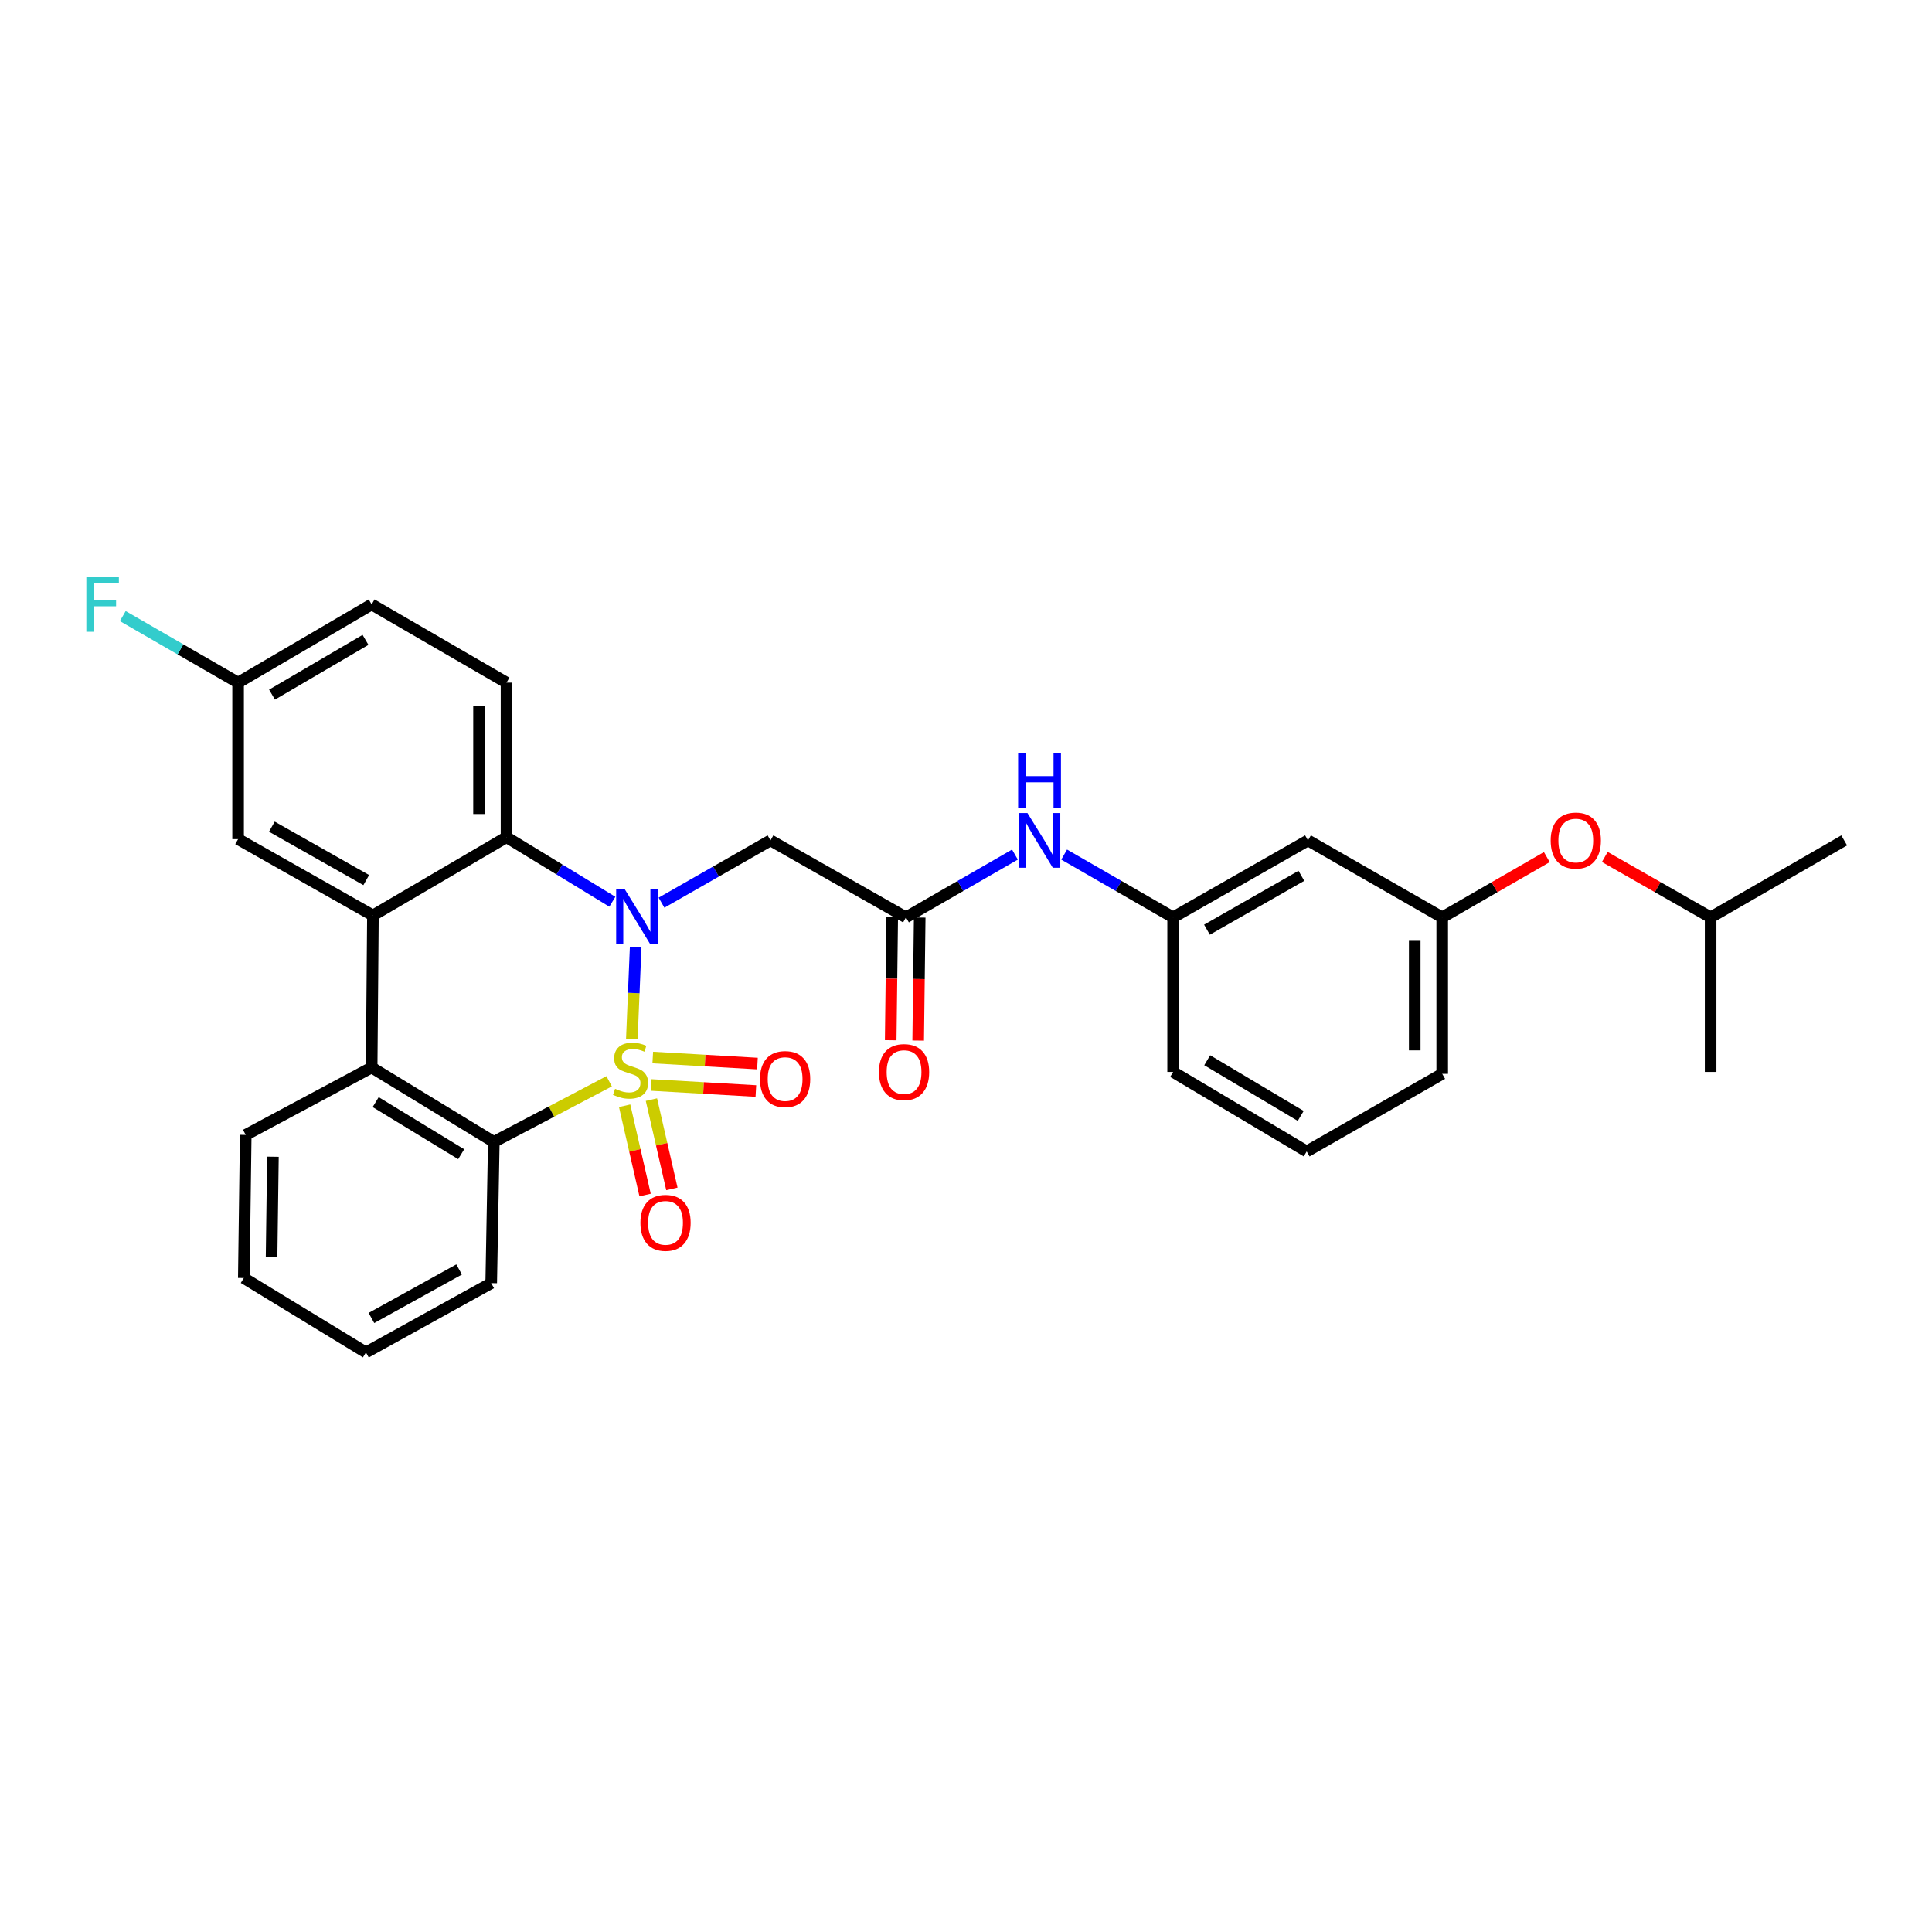 <?xml version='1.0' encoding='iso-8859-1'?>
<svg version='1.1' baseProfile='full'
              xmlns='http://www.w3.org/2000/svg'
                      xmlns:rdkit='http://www.rdkit.org/xml'
                      xmlns:xlink='http://www.w3.org/1999/xlink'
                  xml:space='preserve'
width='1000px' height='1000px' viewBox='0 0 1000 1000'>
<!-- END OF HEADER -->
<rect style='opacity:1.0;fill:#FFFFFF;stroke:none' width='1000' height='1000' x='0' y='0'> </rect>
<path class='bond-0' d='M 327.041,537.737 L 328.028,513.992' style='fill:none;fill-rule:evenodd;stroke:#CCCC00;stroke-width:6px;stroke-linecap:butt;stroke-linejoin:miter;stroke-opacity:1' />
<path class='bond-0' d='M 328.028,513.992 L 329.014,490.247' style='fill:none;fill-rule:evenodd;stroke:#0000FF;stroke-width:6px;stroke-linecap:butt;stroke-linejoin:miter;stroke-opacity:1' />
<path class='bond-1' d='M 315.293,559.666 L 285.444,575.356' style='fill:none;fill-rule:evenodd;stroke:#CCCC00;stroke-width:6px;stroke-linecap:butt;stroke-linejoin:miter;stroke-opacity:1' />
<path class='bond-1' d='M 285.444,575.356 L 255.594,591.045' style='fill:none;fill-rule:evenodd;stroke:#000000;stroke-width:6px;stroke-linecap:butt;stroke-linejoin:miter;stroke-opacity:1' />
<path class='bond-7' d='M 337.047,561.582 L 364.143,563.143' style='fill:none;fill-rule:evenodd;stroke:#CCCC00;stroke-width:6px;stroke-linecap:butt;stroke-linejoin:miter;stroke-opacity:1' />
<path class='bond-7' d='M 364.143,563.143 L 391.239,564.704' style='fill:none;fill-rule:evenodd;stroke:#FF0000;stroke-width:6px;stroke-linecap:butt;stroke-linejoin:miter;stroke-opacity:1' />
<path class='bond-7' d='M 337.865,547.379 L 364.961,548.94' style='fill:none;fill-rule:evenodd;stroke:#CCCC00;stroke-width:6px;stroke-linecap:butt;stroke-linejoin:miter;stroke-opacity:1' />
<path class='bond-7' d='M 364.961,548.94 L 392.057,550.501' style='fill:none;fill-rule:evenodd;stroke:#FF0000;stroke-width:6px;stroke-linecap:butt;stroke-linejoin:miter;stroke-opacity:1' />
<path class='bond-8' d='M 323.313,572.338 L 328.606,595.439' style='fill:none;fill-rule:evenodd;stroke:#CCCC00;stroke-width:6px;stroke-linecap:butt;stroke-linejoin:miter;stroke-opacity:1' />
<path class='bond-8' d='M 328.606,595.439 L 333.9,618.54' style='fill:none;fill-rule:evenodd;stroke:#FF0000;stroke-width:6px;stroke-linecap:butt;stroke-linejoin:miter;stroke-opacity:1' />
<path class='bond-8' d='M 337.18,569.16 L 342.474,592.261' style='fill:none;fill-rule:evenodd;stroke:#CCCC00;stroke-width:6px;stroke-linecap:butt;stroke-linejoin:miter;stroke-opacity:1' />
<path class='bond-8' d='M 342.474,592.261 L 347.767,615.362' style='fill:none;fill-rule:evenodd;stroke:#FF0000;stroke-width:6px;stroke-linecap:butt;stroke-linejoin:miter;stroke-opacity:1' />
<path class='bond-2' d='M 316.952,466.748 L 289.561,450.041' style='fill:none;fill-rule:evenodd;stroke:#0000FF;stroke-width:6px;stroke-linecap:butt;stroke-linejoin:miter;stroke-opacity:1' />
<path class='bond-2' d='M 289.561,450.041 L 262.17,433.334' style='fill:none;fill-rule:evenodd;stroke:#000000;stroke-width:6px;stroke-linecap:butt;stroke-linejoin:miter;stroke-opacity:1' />
<path class='bond-5' d='M 342.399,467.23 L 370.605,451.112' style='fill:none;fill-rule:evenodd;stroke:#0000FF;stroke-width:6px;stroke-linecap:butt;stroke-linejoin:miter;stroke-opacity:1' />
<path class='bond-5' d='M 370.605,451.112 L 398.81,434.994' style='fill:none;fill-rule:evenodd;stroke:#000000;stroke-width:6px;stroke-linecap:butt;stroke-linejoin:miter;stroke-opacity:1' />
<path class='bond-4' d='M 255.594,591.045 L 192.364,552.523' style='fill:none;fill-rule:evenodd;stroke:#000000;stroke-width:6px;stroke-linecap:butt;stroke-linejoin:miter;stroke-opacity:1' />
<path class='bond-4' d='M 238.708,597.416 L 194.447,570.45' style='fill:none;fill-rule:evenodd;stroke:#000000;stroke-width:6px;stroke-linecap:butt;stroke-linejoin:miter;stroke-opacity:1' />
<path class='bond-20' d='M 255.594,591.045 L 254.251,664.147' style='fill:none;fill-rule:evenodd;stroke:#000000;stroke-width:6px;stroke-linecap:butt;stroke-linejoin:miter;stroke-opacity:1' />
<path class='bond-9' d='M 262.17,433.334 L 262.17,353.333' style='fill:none;fill-rule:evenodd;stroke:#000000;stroke-width:6px;stroke-linecap:butt;stroke-linejoin:miter;stroke-opacity:1' />
<path class='bond-9' d='M 247.944,421.334 L 247.944,365.333' style='fill:none;fill-rule:evenodd;stroke:#000000;stroke-width:6px;stroke-linecap:butt;stroke-linejoin:miter;stroke-opacity:1' />
<path class='bond-30' d='M 262.17,433.334 L 193.028,473.841' style='fill:none;fill-rule:evenodd;stroke:#000000;stroke-width:6px;stroke-linecap:butt;stroke-linejoin:miter;stroke-opacity:1' />
<path class='bond-3' d='M 193.028,473.841 L 192.364,552.523' style='fill:none;fill-rule:evenodd;stroke:#000000;stroke-width:6px;stroke-linecap:butt;stroke-linejoin:miter;stroke-opacity:1' />
<path class='bond-11' d='M 193.028,473.841 L 123.238,434.338' style='fill:none;fill-rule:evenodd;stroke:#000000;stroke-width:6px;stroke-linecap:butt;stroke-linejoin:miter;stroke-opacity:1' />
<path class='bond-11' d='M 189.568,455.534 L 140.715,427.882' style='fill:none;fill-rule:evenodd;stroke:#000000;stroke-width:6px;stroke-linecap:butt;stroke-linejoin:miter;stroke-opacity:1' />
<path class='bond-21' d='M 192.364,552.523 L 127.19,587.425' style='fill:none;fill-rule:evenodd;stroke:#000000;stroke-width:6px;stroke-linecap:butt;stroke-linejoin:miter;stroke-opacity:1' />
<path class='bond-6' d='M 398.81,434.994 L 468.924,474.829' style='fill:none;fill-rule:evenodd;stroke:#000000;stroke-width:6px;stroke-linecap:butt;stroke-linejoin:miter;stroke-opacity:1' />
<path class='bond-10' d='M 468.924,474.829 L 497.128,458.58' style='fill:none;fill-rule:evenodd;stroke:#000000;stroke-width:6px;stroke-linecap:butt;stroke-linejoin:miter;stroke-opacity:1' />
<path class='bond-10' d='M 497.128,458.58 L 525.331,442.331' style='fill:none;fill-rule:evenodd;stroke:#0000FF;stroke-width:6px;stroke-linecap:butt;stroke-linejoin:miter;stroke-opacity:1' />
<path class='bond-14' d='M 461.811,474.741 L 461.418,506.582' style='fill:none;fill-rule:evenodd;stroke:#000000;stroke-width:6px;stroke-linecap:butt;stroke-linejoin:miter;stroke-opacity:1' />
<path class='bond-14' d='M 461.418,506.582 L 461.025,538.422' style='fill:none;fill-rule:evenodd;stroke:#FF0000;stroke-width:6px;stroke-linecap:butt;stroke-linejoin:miter;stroke-opacity:1' />
<path class='bond-14' d='M 476.037,474.917 L 475.644,506.757' style='fill:none;fill-rule:evenodd;stroke:#000000;stroke-width:6px;stroke-linecap:butt;stroke-linejoin:miter;stroke-opacity:1' />
<path class='bond-14' d='M 475.644,506.757 L 475.251,538.598' style='fill:none;fill-rule:evenodd;stroke:#FF0000;stroke-width:6px;stroke-linecap:butt;stroke-linejoin:miter;stroke-opacity:1' />
<path class='bond-18' d='M 262.17,353.333 L 192.364,312.85' style='fill:none;fill-rule:evenodd;stroke:#000000;stroke-width:6px;stroke-linecap:butt;stroke-linejoin:miter;stroke-opacity:1' />
<path class='bond-13' d='M 550.801,442.331 L 579.004,458.58' style='fill:none;fill-rule:evenodd;stroke:#0000FF;stroke-width:6px;stroke-linecap:butt;stroke-linejoin:miter;stroke-opacity:1' />
<path class='bond-13' d='M 579.004,458.58 L 607.208,474.829' style='fill:none;fill-rule:evenodd;stroke:#000000;stroke-width:6px;stroke-linecap:butt;stroke-linejoin:miter;stroke-opacity:1' />
<path class='bond-17' d='M 123.238,434.338 L 123.238,353.333' style='fill:none;fill-rule:evenodd;stroke:#000000;stroke-width:6px;stroke-linecap:butt;stroke-linejoin:miter;stroke-opacity:1' />
<path class='bond-12' d='M 677.014,434.994 L 607.208,474.829' style='fill:none;fill-rule:evenodd;stroke:#000000;stroke-width:6px;stroke-linecap:butt;stroke-linejoin:miter;stroke-opacity:1' />
<path class='bond-12' d='M 673.594,453.326 L 624.73,481.21' style='fill:none;fill-rule:evenodd;stroke:#000000;stroke-width:6px;stroke-linecap:butt;stroke-linejoin:miter;stroke-opacity:1' />
<path class='bond-15' d='M 677.014,434.994 L 746.488,474.829' style='fill:none;fill-rule:evenodd;stroke:#000000;stroke-width:6px;stroke-linecap:butt;stroke-linejoin:miter;stroke-opacity:1' />
<path class='bond-24' d='M 607.208,474.829 L 607.208,554.83' style='fill:none;fill-rule:evenodd;stroke:#000000;stroke-width:6px;stroke-linecap:butt;stroke-linejoin:miter;stroke-opacity:1' />
<path class='bond-16' d='M 746.488,474.829 L 773.561,459.231' style='fill:none;fill-rule:evenodd;stroke:#000000;stroke-width:6px;stroke-linecap:butt;stroke-linejoin:miter;stroke-opacity:1' />
<path class='bond-16' d='M 773.561,459.231 L 800.634,443.633' style='fill:none;fill-rule:evenodd;stroke:#FF0000;stroke-width:6px;stroke-linecap:butt;stroke-linejoin:miter;stroke-opacity:1' />
<path class='bond-33' d='M 746.488,474.829 L 746.488,555.818' style='fill:none;fill-rule:evenodd;stroke:#000000;stroke-width:6px;stroke-linecap:butt;stroke-linejoin:miter;stroke-opacity:1' />
<path class='bond-33' d='M 732.261,486.977 L 732.261,543.67' style='fill:none;fill-rule:evenodd;stroke:#000000;stroke-width:6px;stroke-linecap:butt;stroke-linejoin:miter;stroke-opacity:1' />
<path class='bond-23' d='M 830.638,443.561 L 858.029,459.195' style='fill:none;fill-rule:evenodd;stroke:#FF0000;stroke-width:6px;stroke-linecap:butt;stroke-linejoin:miter;stroke-opacity:1' />
<path class='bond-23' d='M 858.029,459.195 L 885.419,474.829' style='fill:none;fill-rule:evenodd;stroke:#000000;stroke-width:6px;stroke-linecap:butt;stroke-linejoin:miter;stroke-opacity:1' />
<path class='bond-19' d='M 123.238,353.333 L 93.396,336.106' style='fill:none;fill-rule:evenodd;stroke:#000000;stroke-width:6px;stroke-linecap:butt;stroke-linejoin:miter;stroke-opacity:1' />
<path class='bond-19' d='M 93.396,336.106 L 63.553,318.879' style='fill:none;fill-rule:evenodd;stroke:#33CCCC;stroke-width:6px;stroke-linecap:butt;stroke-linejoin:miter;stroke-opacity:1' />
<path class='bond-32' d='M 123.238,353.333 L 192.364,312.85' style='fill:none;fill-rule:evenodd;stroke:#000000;stroke-width:6px;stroke-linecap:butt;stroke-linejoin:miter;stroke-opacity:1' />
<path class='bond-32' d='M 140.797,359.537 L 189.185,331.199' style='fill:none;fill-rule:evenodd;stroke:#000000;stroke-width:6px;stroke-linecap:butt;stroke-linejoin:miter;stroke-opacity:1' />
<path class='bond-28' d='M 254.251,664.147 L 189.408,700.022' style='fill:none;fill-rule:evenodd;stroke:#000000;stroke-width:6px;stroke-linecap:butt;stroke-linejoin:miter;stroke-opacity:1' />
<path class='bond-28' d='M 237.637,657.08 L 192.247,682.192' style='fill:none;fill-rule:evenodd;stroke:#000000;stroke-width:6px;stroke-linecap:butt;stroke-linejoin:miter;stroke-opacity:1' />
<path class='bond-31' d='M 127.19,587.425 L 126.194,661.499' style='fill:none;fill-rule:evenodd;stroke:#000000;stroke-width:6px;stroke-linecap:butt;stroke-linejoin:miter;stroke-opacity:1' />
<path class='bond-31' d='M 141.266,598.728 L 140.569,650.579' style='fill:none;fill-rule:evenodd;stroke:#000000;stroke-width:6px;stroke-linecap:butt;stroke-linejoin:miter;stroke-opacity:1' />
<path class='bond-22' d='M 676.342,595.985 L 607.208,554.83' style='fill:none;fill-rule:evenodd;stroke:#000000;stroke-width:6px;stroke-linecap:butt;stroke-linejoin:miter;stroke-opacity:1' />
<path class='bond-22' d='M 673.249,577.587 L 624.855,548.779' style='fill:none;fill-rule:evenodd;stroke:#000000;stroke-width:6px;stroke-linecap:butt;stroke-linejoin:miter;stroke-opacity:1' />
<path class='bond-25' d='M 676.342,595.985 L 746.488,555.818' style='fill:none;fill-rule:evenodd;stroke:#000000;stroke-width:6px;stroke-linecap:butt;stroke-linejoin:miter;stroke-opacity:1' />
<path class='bond-26' d='M 885.419,474.829 L 954.545,434.994' style='fill:none;fill-rule:evenodd;stroke:#000000;stroke-width:6px;stroke-linecap:butt;stroke-linejoin:miter;stroke-opacity:1' />
<path class='bond-27' d='M 885.419,474.829 L 885.419,554.83' style='fill:none;fill-rule:evenodd;stroke:#000000;stroke-width:6px;stroke-linecap:butt;stroke-linejoin:miter;stroke-opacity:1' />
<path class='bond-29' d='M 189.408,700.022 L 126.194,661.499' style='fill:none;fill-rule:evenodd;stroke:#000000;stroke-width:6px;stroke-linecap:butt;stroke-linejoin:miter;stroke-opacity:1' />
<path  class='atom-0' d='M 318.372 563.563
Q 318.692 563.683, 320.012 564.243
Q 321.332 564.803, 322.772 565.163
Q 324.252 565.483, 325.692 565.483
Q 328.372 565.483, 329.932 564.203
Q 331.492 562.883, 331.492 560.603
Q 331.492 559.043, 330.692 558.083
Q 329.932 557.123, 328.732 556.603
Q 327.532 556.083, 325.532 555.483
Q 323.012 554.723, 321.492 554.003
Q 320.012 553.283, 318.932 551.763
Q 317.892 550.243, 317.892 547.683
Q 317.892 544.123, 320.292 541.923
Q 322.732 539.723, 327.532 539.723
Q 330.812 539.723, 334.532 541.283
L 333.612 544.363
Q 330.212 542.963, 327.652 542.963
Q 324.892 542.963, 323.372 544.123
Q 321.852 545.243, 321.892 547.203
Q 321.892 548.723, 322.652 549.643
Q 323.452 550.563, 324.572 551.083
Q 325.732 551.603, 327.652 552.203
Q 330.212 553.003, 331.732 553.803
Q 333.252 554.603, 334.332 556.243
Q 335.452 557.843, 335.452 560.603
Q 335.452 564.523, 332.812 566.643
Q 330.212 568.723, 325.852 568.723
Q 323.332 568.723, 321.412 568.163
Q 319.532 567.643, 317.292 566.723
L 318.372 563.563
' fill='#CCCC00'/>
<path  class='atom-1' d='M 323.408 460.345
L 332.688 475.345
Q 333.608 476.825, 335.088 479.505
Q 336.568 482.185, 336.648 482.345
L 336.648 460.345
L 340.408 460.345
L 340.408 488.665
L 336.528 488.665
L 326.568 472.265
Q 325.408 470.345, 324.168 468.145
Q 322.968 465.945, 322.608 465.265
L 322.608 488.665
L 318.928 488.665
L 318.928 460.345
L 323.408 460.345
' fill='#0000FF'/>
<path  class='atom-8' d='M 393.374 558.53
Q 393.374 551.73, 396.734 547.93
Q 400.094 544.13, 406.374 544.13
Q 412.654 544.13, 416.014 547.93
Q 419.374 551.73, 419.374 558.53
Q 419.374 565.41, 415.974 569.33
Q 412.574 573.21, 406.374 573.21
Q 400.134 573.21, 396.734 569.33
Q 393.374 565.45, 393.374 558.53
M 406.374 570.01
Q 410.694 570.01, 413.014 567.13
Q 415.374 564.21, 415.374 558.53
Q 415.374 552.97, 413.014 550.17
Q 410.694 547.33, 406.374 547.33
Q 402.054 547.33, 399.694 550.13
Q 397.374 552.93, 397.374 558.53
Q 397.374 564.25, 399.694 567.13
Q 402.054 570.01, 406.374 570.01
' fill='#FF0000'/>
<path  class='atom-9' d='M 331.48 632.944
Q 331.48 626.144, 334.84 622.344
Q 338.2 618.544, 344.48 618.544
Q 350.76 618.544, 354.12 622.344
Q 357.48 626.144, 357.48 632.944
Q 357.48 639.824, 354.08 643.744
Q 350.68 647.624, 344.48 647.624
Q 338.24 647.624, 334.84 643.744
Q 331.48 639.864, 331.48 632.944
M 344.48 644.424
Q 348.8 644.424, 351.12 641.544
Q 353.48 638.624, 353.48 632.944
Q 353.48 627.384, 351.12 624.584
Q 348.8 621.744, 344.48 621.744
Q 340.16 621.744, 337.8 624.544
Q 335.48 627.344, 335.48 632.944
Q 335.48 638.664, 337.8 641.544
Q 340.16 644.424, 344.48 644.424
' fill='#FF0000'/>
<path  class='atom-11' d='M 531.806 420.834
L 541.086 435.834
Q 542.006 437.314, 543.486 439.994
Q 544.966 442.674, 545.046 442.834
L 545.046 420.834
L 548.806 420.834
L 548.806 449.154
L 544.926 449.154
L 534.966 432.754
Q 533.806 430.834, 532.566 428.634
Q 531.366 426.434, 531.006 425.754
L 531.006 449.154
L 527.326 449.154
L 527.326 420.834
L 531.806 420.834
' fill='#0000FF'/>
<path  class='atom-11' d='M 526.986 389.682
L 530.826 389.682
L 530.826 401.722
L 545.306 401.722
L 545.306 389.682
L 549.146 389.682
L 549.146 418.002
L 545.306 418.002
L 545.306 404.922
L 530.826 404.922
L 530.826 418.002
L 526.986 418.002
L 526.986 389.682
' fill='#0000FF'/>
<path  class='atom-15' d='M 454.936 554.91
Q 454.936 548.11, 458.296 544.31
Q 461.656 540.51, 467.936 540.51
Q 474.216 540.51, 477.576 544.31
Q 480.936 548.11, 480.936 554.91
Q 480.936 561.79, 477.536 565.71
Q 474.136 569.59, 467.936 569.59
Q 461.696 569.59, 458.296 565.71
Q 454.936 561.83, 454.936 554.91
M 467.936 566.39
Q 472.256 566.39, 474.576 563.51
Q 476.936 560.59, 476.936 554.91
Q 476.936 549.35, 474.576 546.55
Q 472.256 543.71, 467.936 543.71
Q 463.616 543.71, 461.256 546.51
Q 458.936 549.31, 458.936 554.91
Q 458.936 560.63, 461.256 563.51
Q 463.616 566.39, 467.936 566.39
' fill='#FF0000'/>
<path  class='atom-17' d='M 802.629 435.074
Q 802.629 428.274, 805.989 424.474
Q 809.349 420.674, 815.629 420.674
Q 821.909 420.674, 825.269 424.474
Q 828.629 428.274, 828.629 435.074
Q 828.629 441.954, 825.229 445.874
Q 821.829 449.754, 815.629 449.754
Q 809.389 449.754, 805.989 445.874
Q 802.629 441.994, 802.629 435.074
M 815.629 446.554
Q 819.949 446.554, 822.269 443.674
Q 824.629 440.754, 824.629 435.074
Q 824.629 429.514, 822.269 426.714
Q 819.949 423.874, 815.629 423.874
Q 811.309 423.874, 808.949 426.674
Q 806.629 429.474, 806.629 435.074
Q 806.629 440.794, 808.949 443.674
Q 811.309 446.554, 815.629 446.554
' fill='#FF0000'/>
<path  class='atom-20' d='M 44.689 298.69
L 61.529 298.69
L 61.529 301.93
L 48.489 301.93
L 48.489 310.53
L 60.089 310.53
L 60.089 313.81
L 48.489 313.81
L 48.489 327.01
L 44.689 327.01
L 44.689 298.69
' fill='#33CCCC'/>
</svg>
